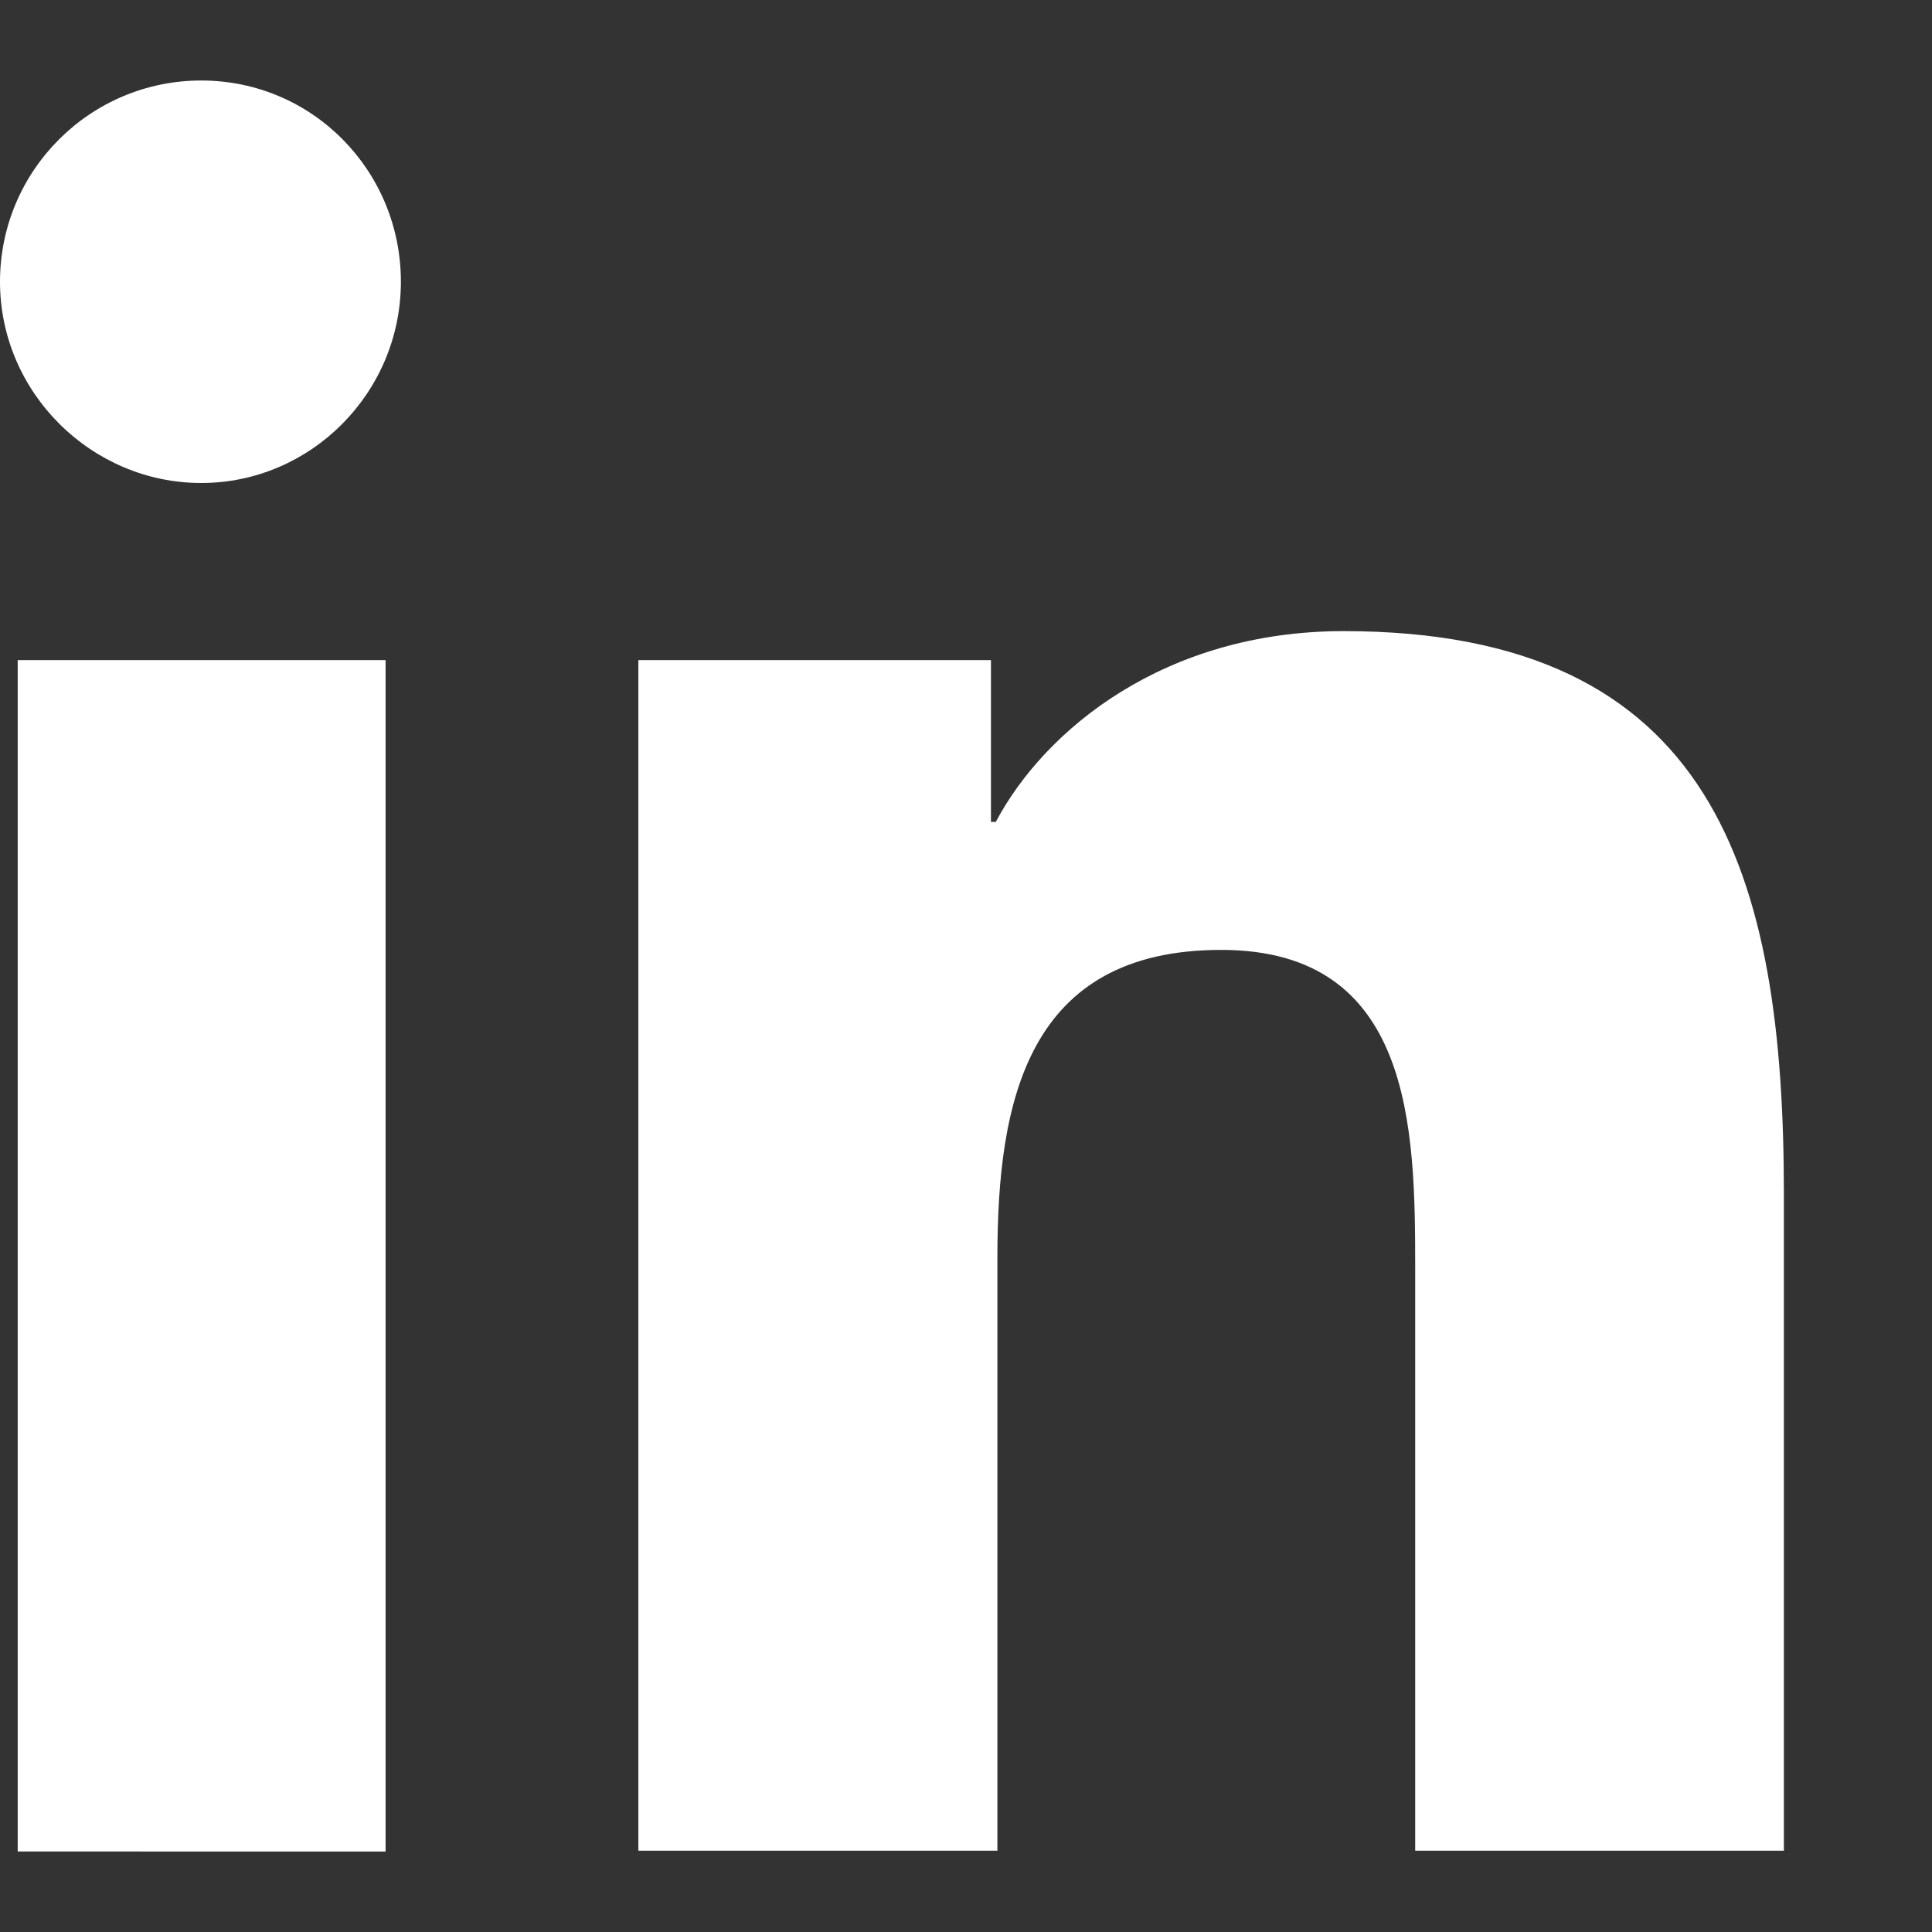 <svg width="24" height="24" viewBox="0 0 24 24" fill="none" xmlns="http://www.w3.org/2000/svg">
  <rect x="0" y="0" width="24" height="24" fill="#333333" stroke="none"/>
  <path d="M4.98 3.5C4.98 4.88 3.86 6 2.5 6S0 4.88 0 3.5 1.12 1 2.5 1 4.98 2.12 4.98 3.5zM.22 8.2h4.57v14.8H.22V8.2zm7.71 0h4.38v2.01h.06c.61-1.15 2.1-2.37 4.32-2.37 4.62 0 5.47 3.04 5.47 6.99v8.16h-4.58v-7.24c0-1.73-.03-3.95-2.41-3.95-2.41 0-2.78 1.88-2.78 3.82v7.37H7.93V8.2z" fill="#FFFFFF"/>
</svg>
